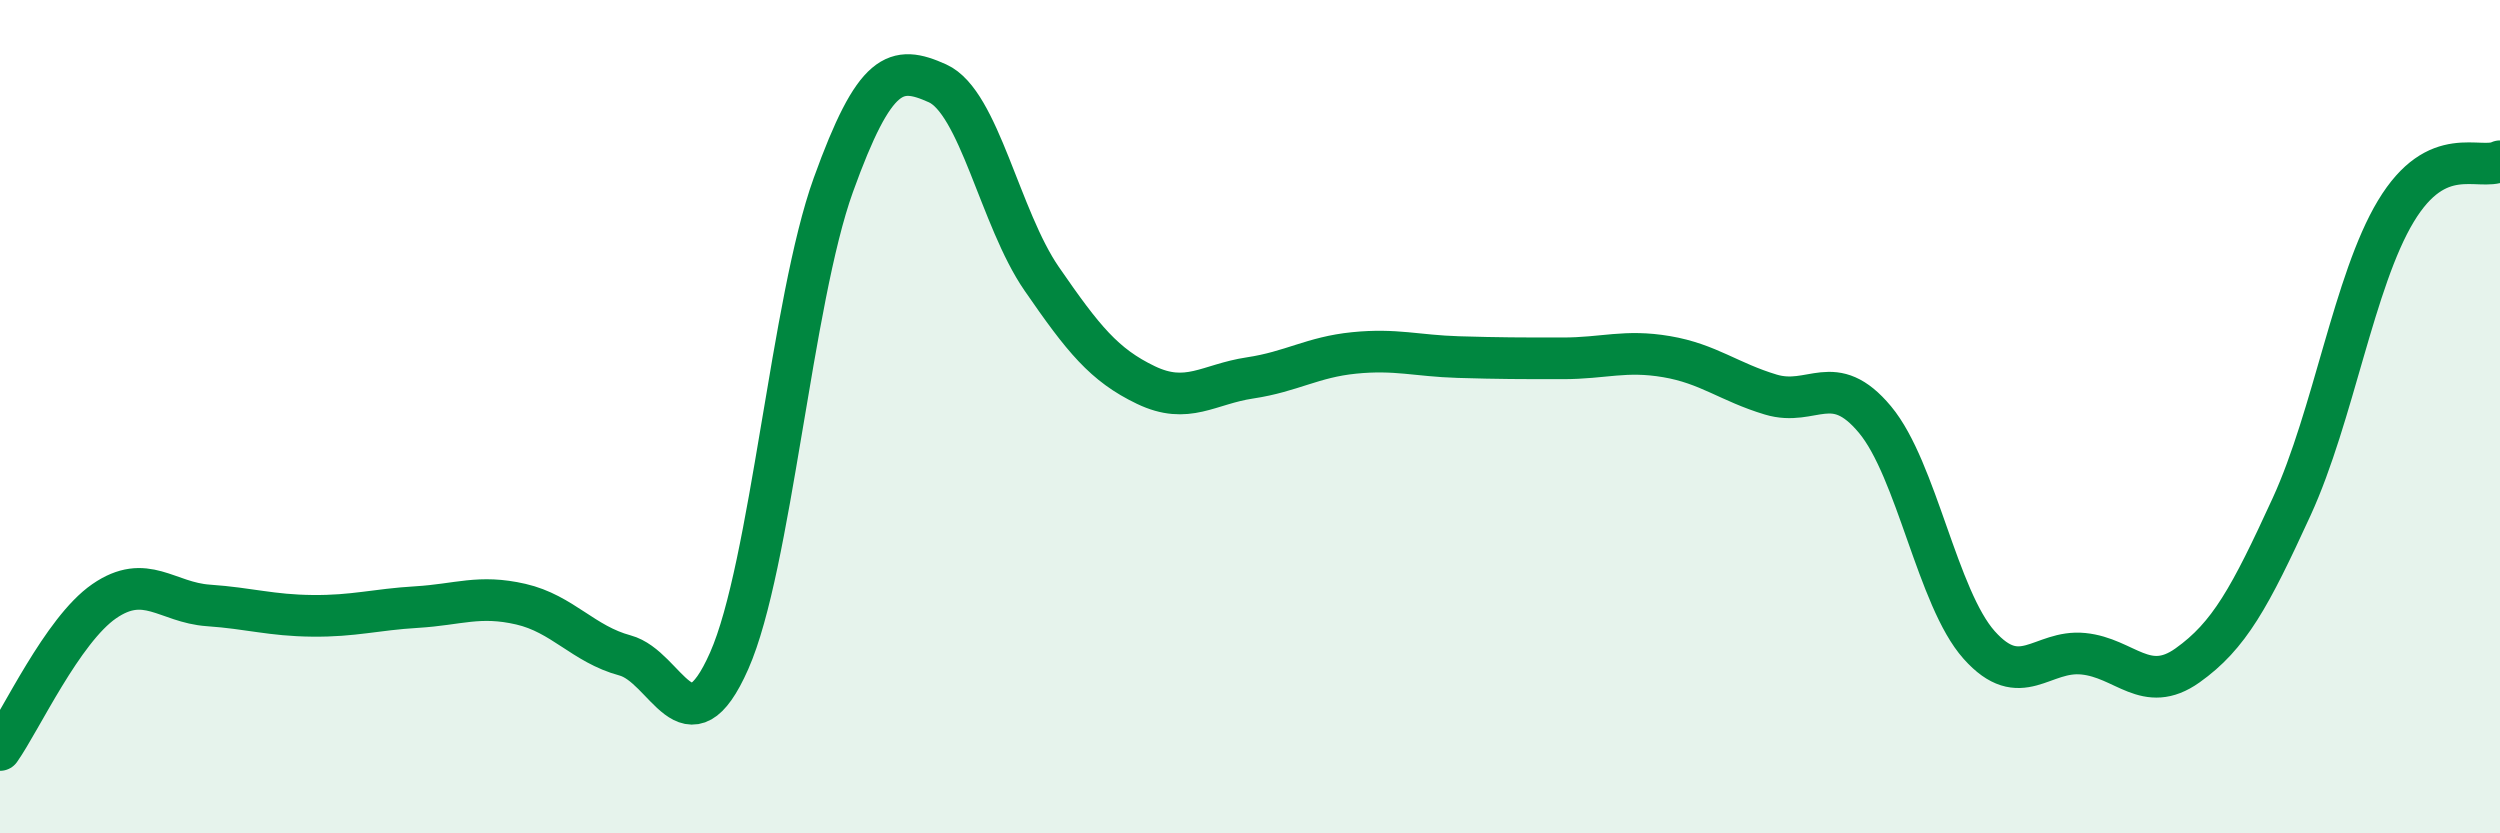 
    <svg width="60" height="20" viewBox="0 0 60 20" xmlns="http://www.w3.org/2000/svg">
      <path
        d="M 0,18 C 0.5,17.29 1.5,15.12 2.5,14.43 C 3.5,13.74 4,14.46 5,14.53 C 6,14.6 6.5,14.77 7.5,14.78 C 8.5,14.79 9,14.63 10,14.57 C 11,14.51 11.5,14.27 12.5,14.5 C 13.5,14.73 14,15.46 15,15.73 C 16,16 16.5,18.12 17.5,15.86 C 18.5,13.6 19,7.21 20,4.44 C 21,1.67 21.5,1.55 22.5,2 C 23.5,2.45 24,5.24 25,6.69 C 26,8.14 26.5,8.76 27.5,9.24 C 28.5,9.72 29,9.22 30,9.07 C 31,8.92 31.5,8.57 32.5,8.47 C 33.5,8.37 34,8.54 35,8.57 C 36,8.6 36.5,8.6 37.5,8.6 C 38.5,8.6 39,8.39 40,8.56 C 41,8.73 41.5,9.17 42.5,9.47 C 43.5,9.77 44,8.87 45,10.07 C 46,11.27 46.5,14.36 47.5,15.48 C 48.5,16.6 49,15.59 50,15.69 C 51,15.79 51.5,16.68 52.5,15.97 C 53.5,15.26 54,14.34 55,12.16 C 56,9.98 56.5,6.73 57.5,5.07 C 58.5,3.41 59.5,4.11 60,3.87L60 20L0 20Z"
        fill="#008740"
        opacity="0.1"
        stroke-linecap="round"
        stroke-linejoin="round"
      />
      <path
        d="M 0,18 C 0.5,17.29 1.5,15.12 2.5,14.43 C 3.5,13.74 4,14.46 5,14.53 C 6,14.6 6.5,14.77 7.5,14.78 C 8.5,14.79 9,14.63 10,14.57 C 11,14.51 11.5,14.27 12.5,14.5 C 13.5,14.73 14,15.46 15,15.73 C 16,16 16.5,18.12 17.5,15.86 C 18.5,13.6 19,7.21 20,4.44 C 21,1.67 21.5,1.55 22.5,2 C 23.5,2.45 24,5.24 25,6.69 C 26,8.14 26.5,8.76 27.5,9.24 C 28.5,9.72 29,9.22 30,9.07 C 31,8.92 31.5,8.57 32.5,8.47 C 33.5,8.37 34,8.54 35,8.57 C 36,8.6 36.5,8.6 37.5,8.6 C 38.5,8.6 39,8.39 40,8.56 C 41,8.73 41.5,9.17 42.5,9.47 C 43.5,9.77 44,8.87 45,10.07 C 46,11.27 46.5,14.36 47.5,15.48 C 48.5,16.6 49,15.59 50,15.69 C 51,15.79 51.5,16.68 52.5,15.97 C 53.5,15.26 54,14.34 55,12.16 C 56,9.98 56.5,6.73 57.5,5.07 C 58.5,3.41 59.5,4.11 60,3.87"
        stroke="#008740"
        stroke-width="1"
        fill="none"
        stroke-linecap="round"
        stroke-linejoin="round"
      />
    </svg>
  